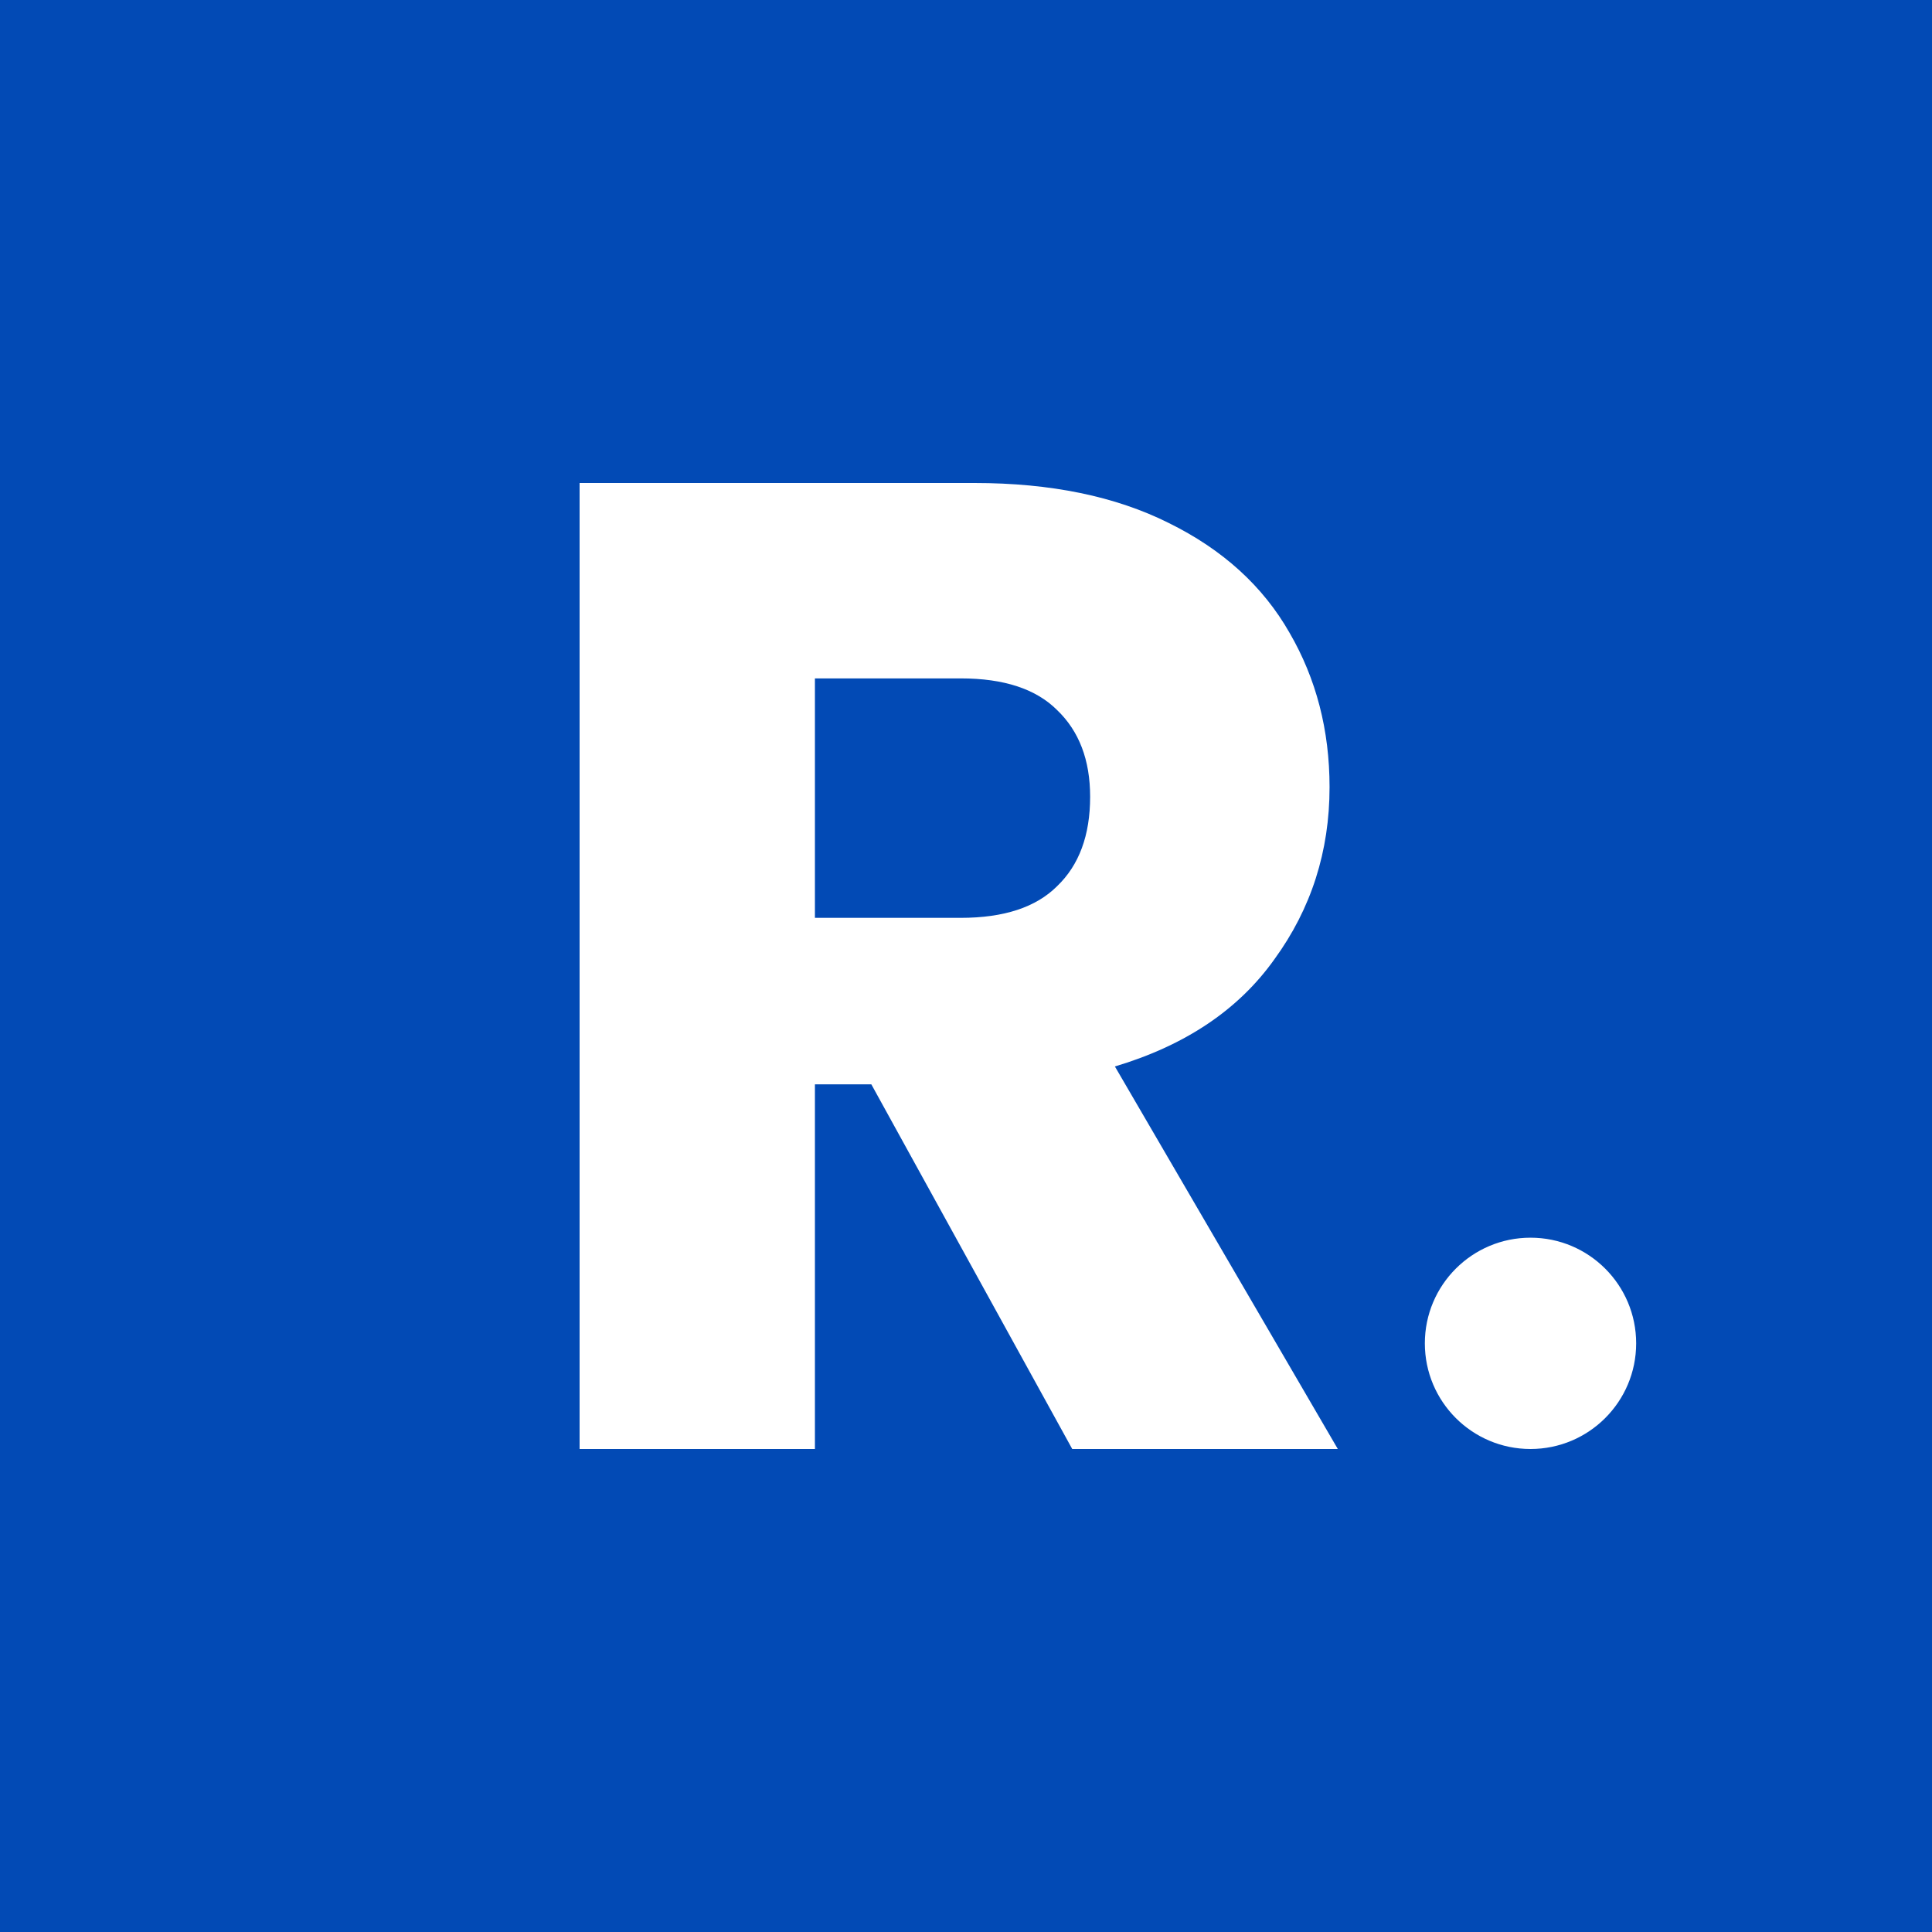 <svg width="80" height="80" viewBox="0 0 80 80" fill="none" xmlns="http://www.w3.org/2000/svg">
<rect x="0" y="0" width="80" height="80" fill="#808080" stroke="none"/>
<g clip-path="url(#clip0_2_5350)">
<rect width="80" height="80" fill="white"/>
<rect width="80" height="80" fill="#024AB5"/>
<path fill-rule="evenodd" clip-rule="evenodd" d="M36.08 44.9L44.399 60H55.396L46.165 44.16C49.09 43.286 51.293 41.804 52.775 39.715C54.294 37.626 55.054 35.252 55.054 32.593C55.054 30.237 54.503 28.11 53.402 26.211C52.3 24.273 50.629 22.754 48.388 21.652C46.184 20.551 43.506 20 40.353 20H24V60H33.744V44.9H36.08ZM39.783 38.006H33.744V28.091H39.783C41.569 28.091 42.898 28.528 43.772 29.402C44.684 30.275 45.14 31.472 45.14 32.992C45.14 34.587 44.684 35.822 43.772 36.695C42.898 37.569 41.569 38.006 39.783 38.006ZM63.375 60C65.791 60 67.75 58.041 67.75 55.625C67.75 53.209 65.791 51.25 63.375 51.25C60.959 51.25 59 53.209 59 55.625C59 58.041 60.959 60 63.375 60Z" fill="white"/>
</g>
<defs>
<clipPath id="clip0_2_5350">
<rect width="80" height="80" fill="white"/>
</clipPath>
</defs>
</svg>
